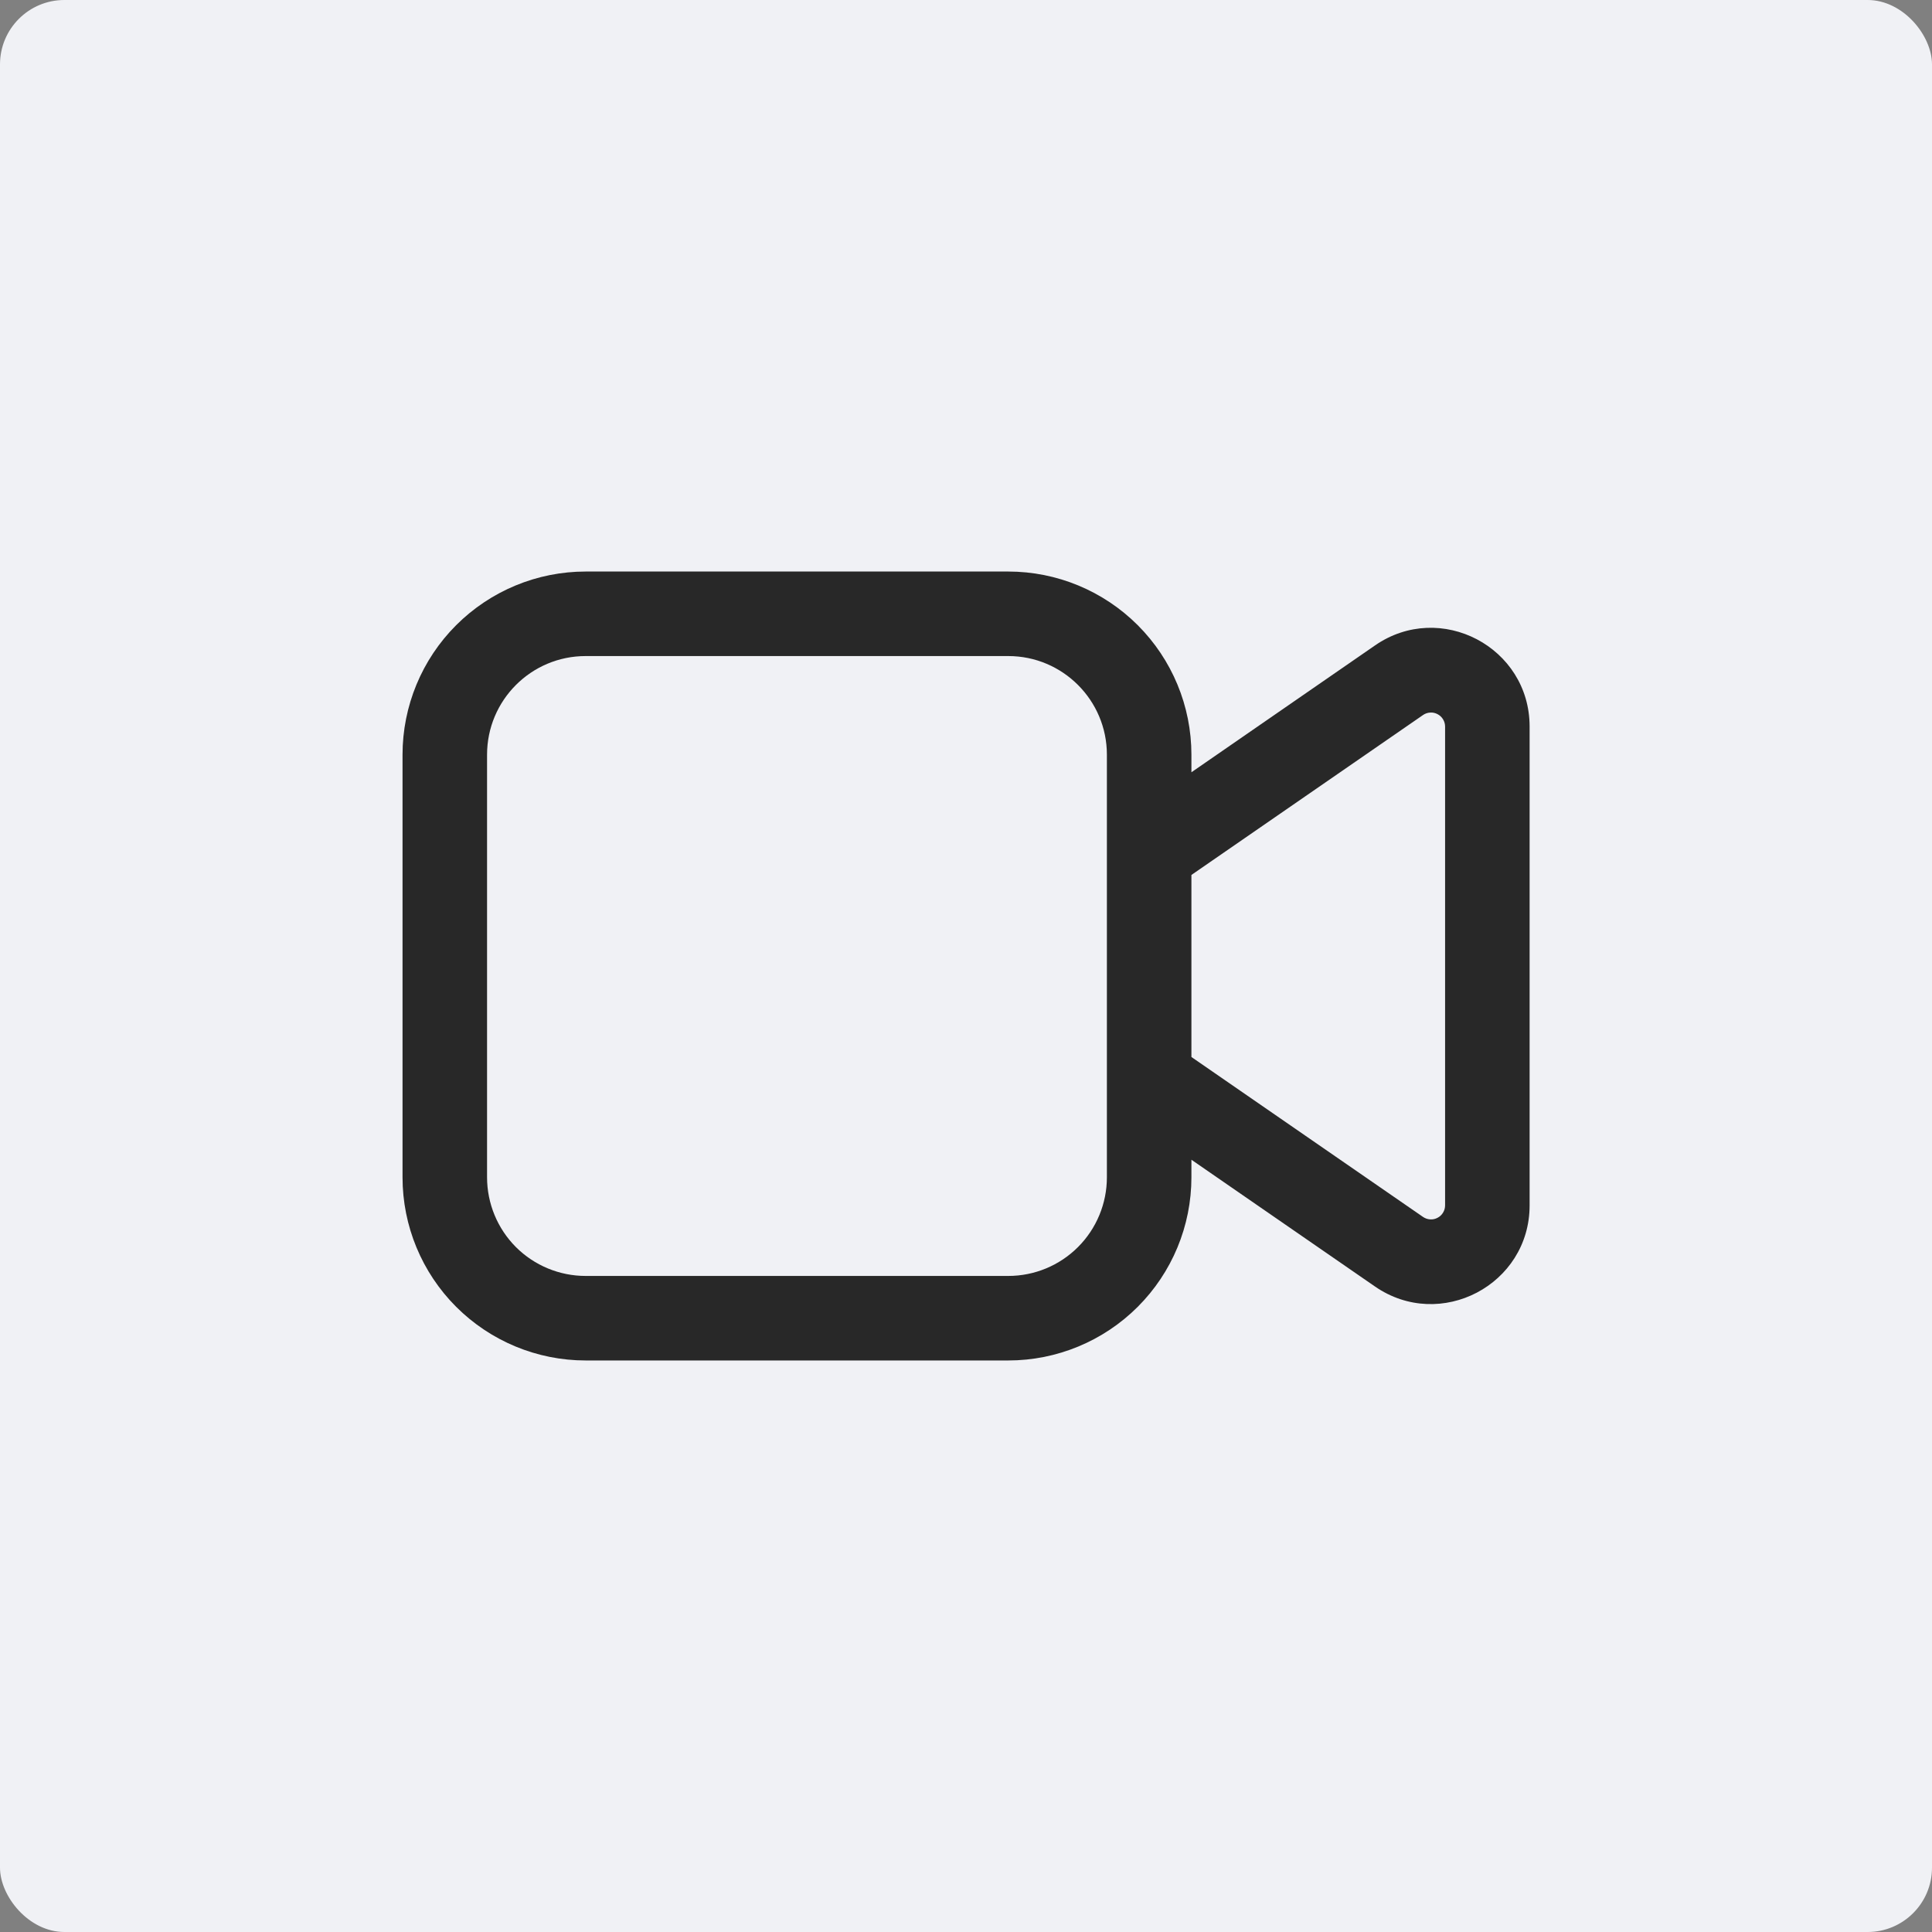 <svg width="40" height="40" viewBox="0 0 40 40" fill="none" xmlns="http://www.w3.org/2000/svg">
<rect x="0" y="0" width="40" height="40" fill="#808080" stroke="none"/>
<rect width="40" height="40" rx="1.333" fill="#F0F1F5"/>
<path d="M12.125 11.833C11.12 11.833 10.155 12.233 9.444 12.944C8.733 13.655 8.334 14.619 8.334 15.625V24.375C8.334 25.381 8.733 26.345 9.444 27.056C10.155 27.767 11.12 28.167 12.125 28.167H20.875C21.881 28.167 22.845 27.767 23.556 27.056C24.267 26.345 24.667 25.381 24.667 24.375V24.011L28.468 26.636C29.821 27.569 31.669 26.601 31.669 24.956V15.043C31.669 13.398 29.821 12.427 28.468 13.363L24.667 15.989V15.625C24.667 14.619 24.267 13.655 23.556 12.944C22.845 12.233 21.881 11.833 20.875 11.833H12.125ZM24.667 18.115L29.462 14.804C29.506 14.773 29.557 14.756 29.61 14.753C29.663 14.749 29.716 14.761 29.763 14.786C29.81 14.81 29.85 14.848 29.877 14.893C29.905 14.939 29.919 14.991 29.919 15.044V24.955C29.919 25.008 29.905 25.06 29.877 25.106C29.85 25.151 29.81 25.189 29.763 25.213C29.716 25.238 29.663 25.25 29.61 25.246C29.557 25.243 29.506 25.225 29.462 25.195L24.667 21.884V18.115ZM10.084 15.625C10.084 14.498 10.998 13.583 12.125 13.583H20.875C22.002 13.583 22.917 14.498 22.917 15.625V24.375C22.917 24.916 22.702 25.436 22.319 25.819C21.936 26.202 21.417 26.417 20.875 26.417H12.125C11.584 26.417 11.064 26.202 10.681 25.819C10.299 25.436 10.084 24.916 10.084 24.375V15.625Z" fill="#282828"/>
</svg>
